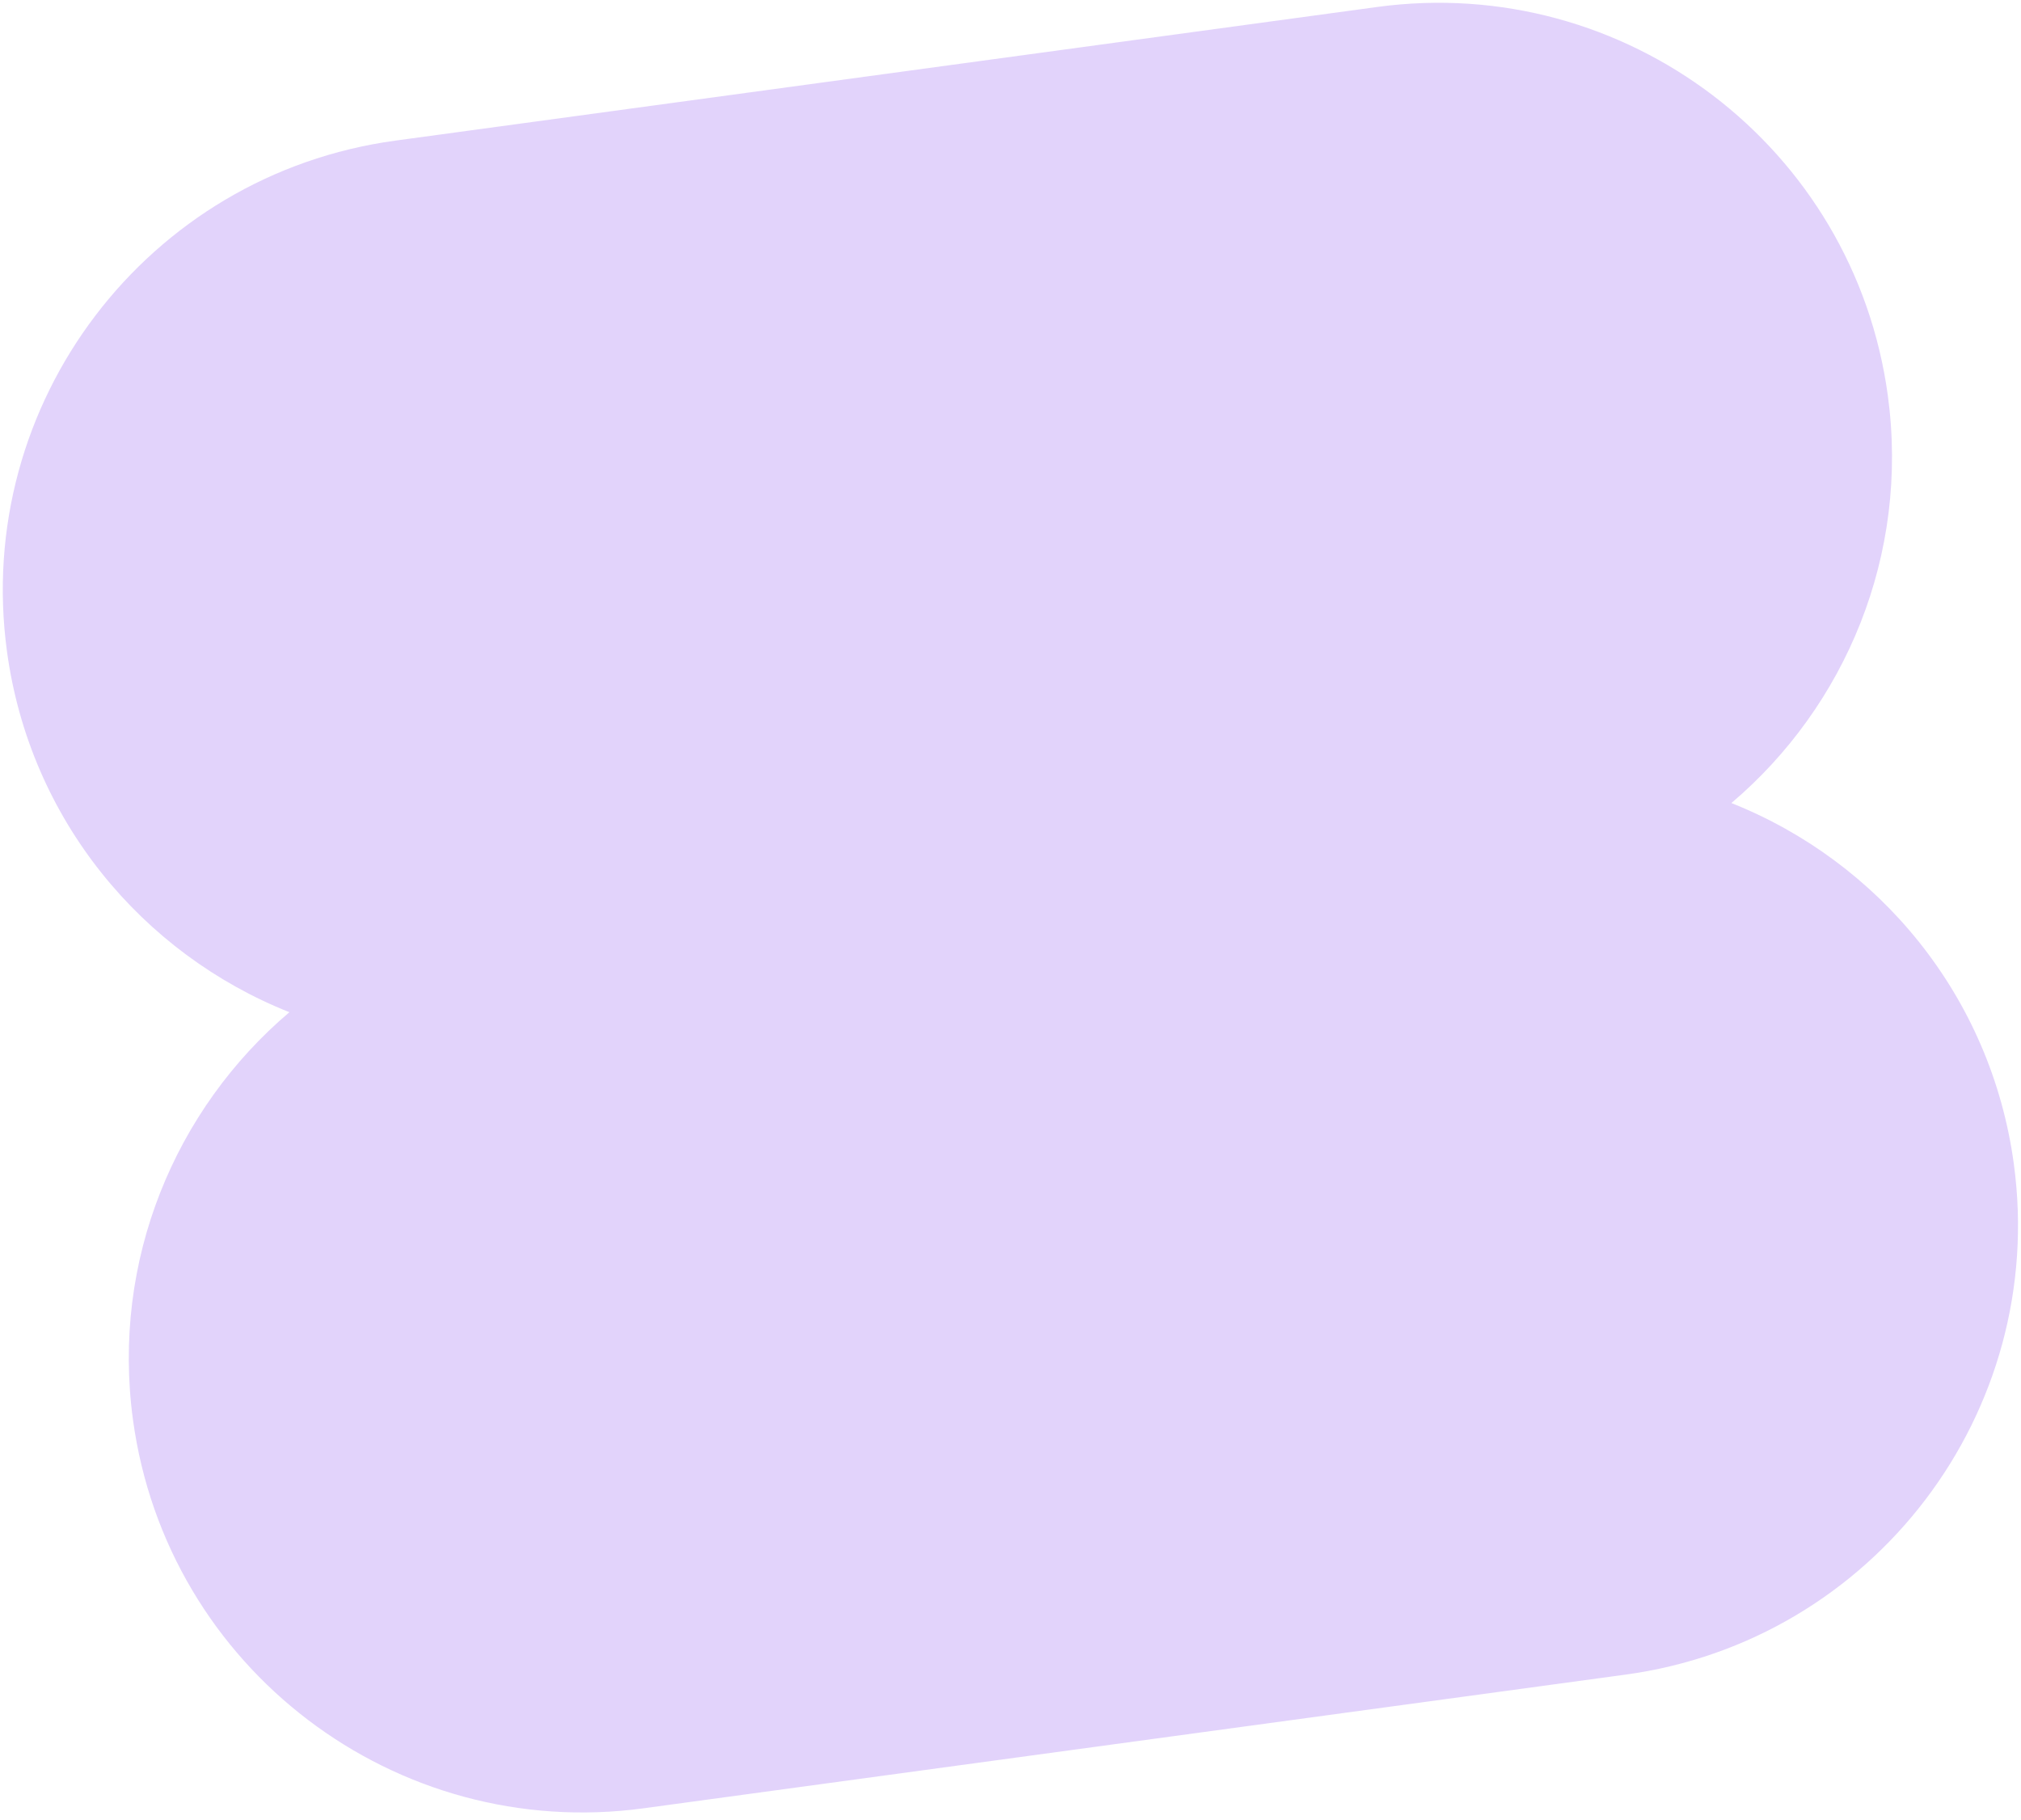<?xml version="1.0" encoding="UTF-8"?> <svg xmlns="http://www.w3.org/2000/svg" width="261" height="235" viewBox="0 0 261 235" fill="none"> <path fill-rule="evenodd" clip-rule="evenodd" d="M51.058 18.158C18.994 22.523 -3.462 52.054 0.902 84.119C3.858 105.837 18.36 123.147 37.375 130.7C22.624 143.209 14.373 162.749 17.174 183.334C21.539 215.398 51.07 237.854 83.135 233.49L209.916 216.234C241.981 211.869 264.437 182.338 260.072 150.273C257.116 128.555 242.614 111.245 223.599 103.692C238.35 91.183 246.602 71.643 243.8 51.058C239.436 18.994 209.904 -3.462 177.84 0.902L51.058 18.158Z" fill="#E2D3FB"></path> </svg> 